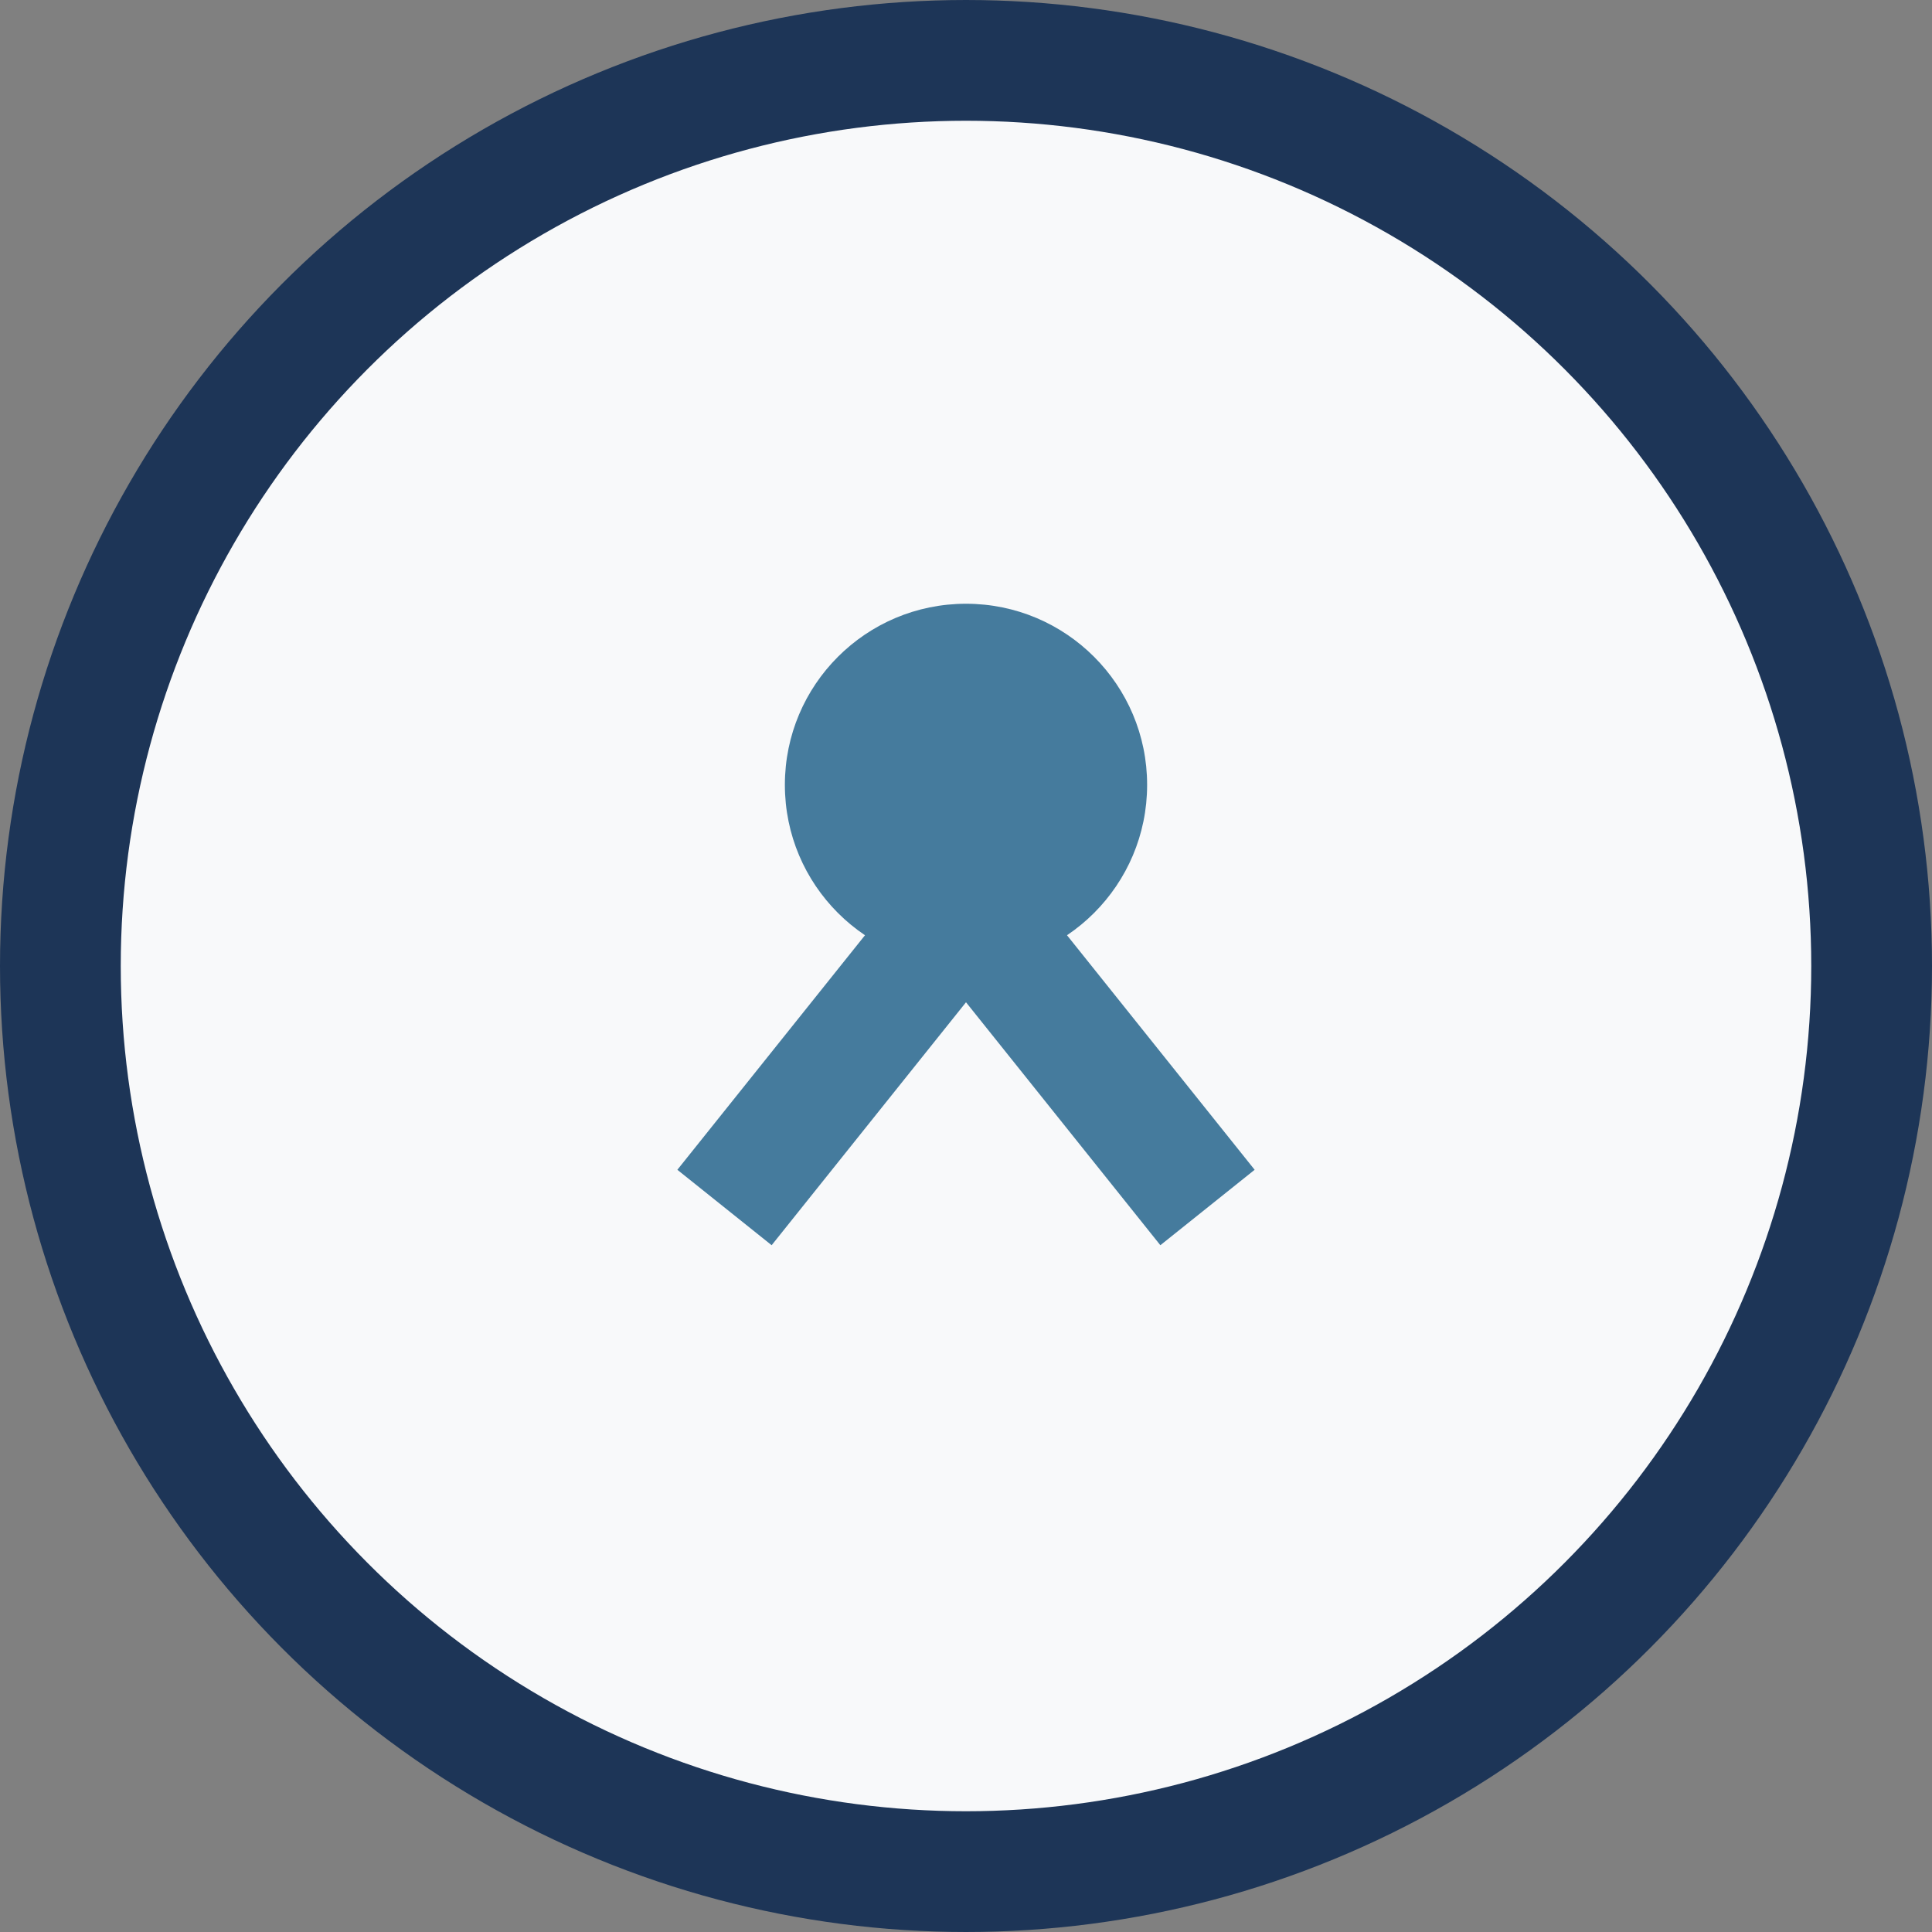 <?xml version="1.0" encoding="UTF-8"?>
<svg xmlns="http://www.w3.org/2000/svg" width="32" height="32" viewBox="0 0 32 32"><rect x="0" y="0" width="32" height="32" fill="#808080" stroke="none"/><circle cx="16" cy="16" r="15" fill="#F8F9FA" stroke="#1D3557" stroke-width="2"/><path d="M12 20l4-5 4 5" stroke="#457B9D" stroke-width="2" fill="none"/><circle cx="16" cy="13" r="3" fill="#457B9D"/></svg>